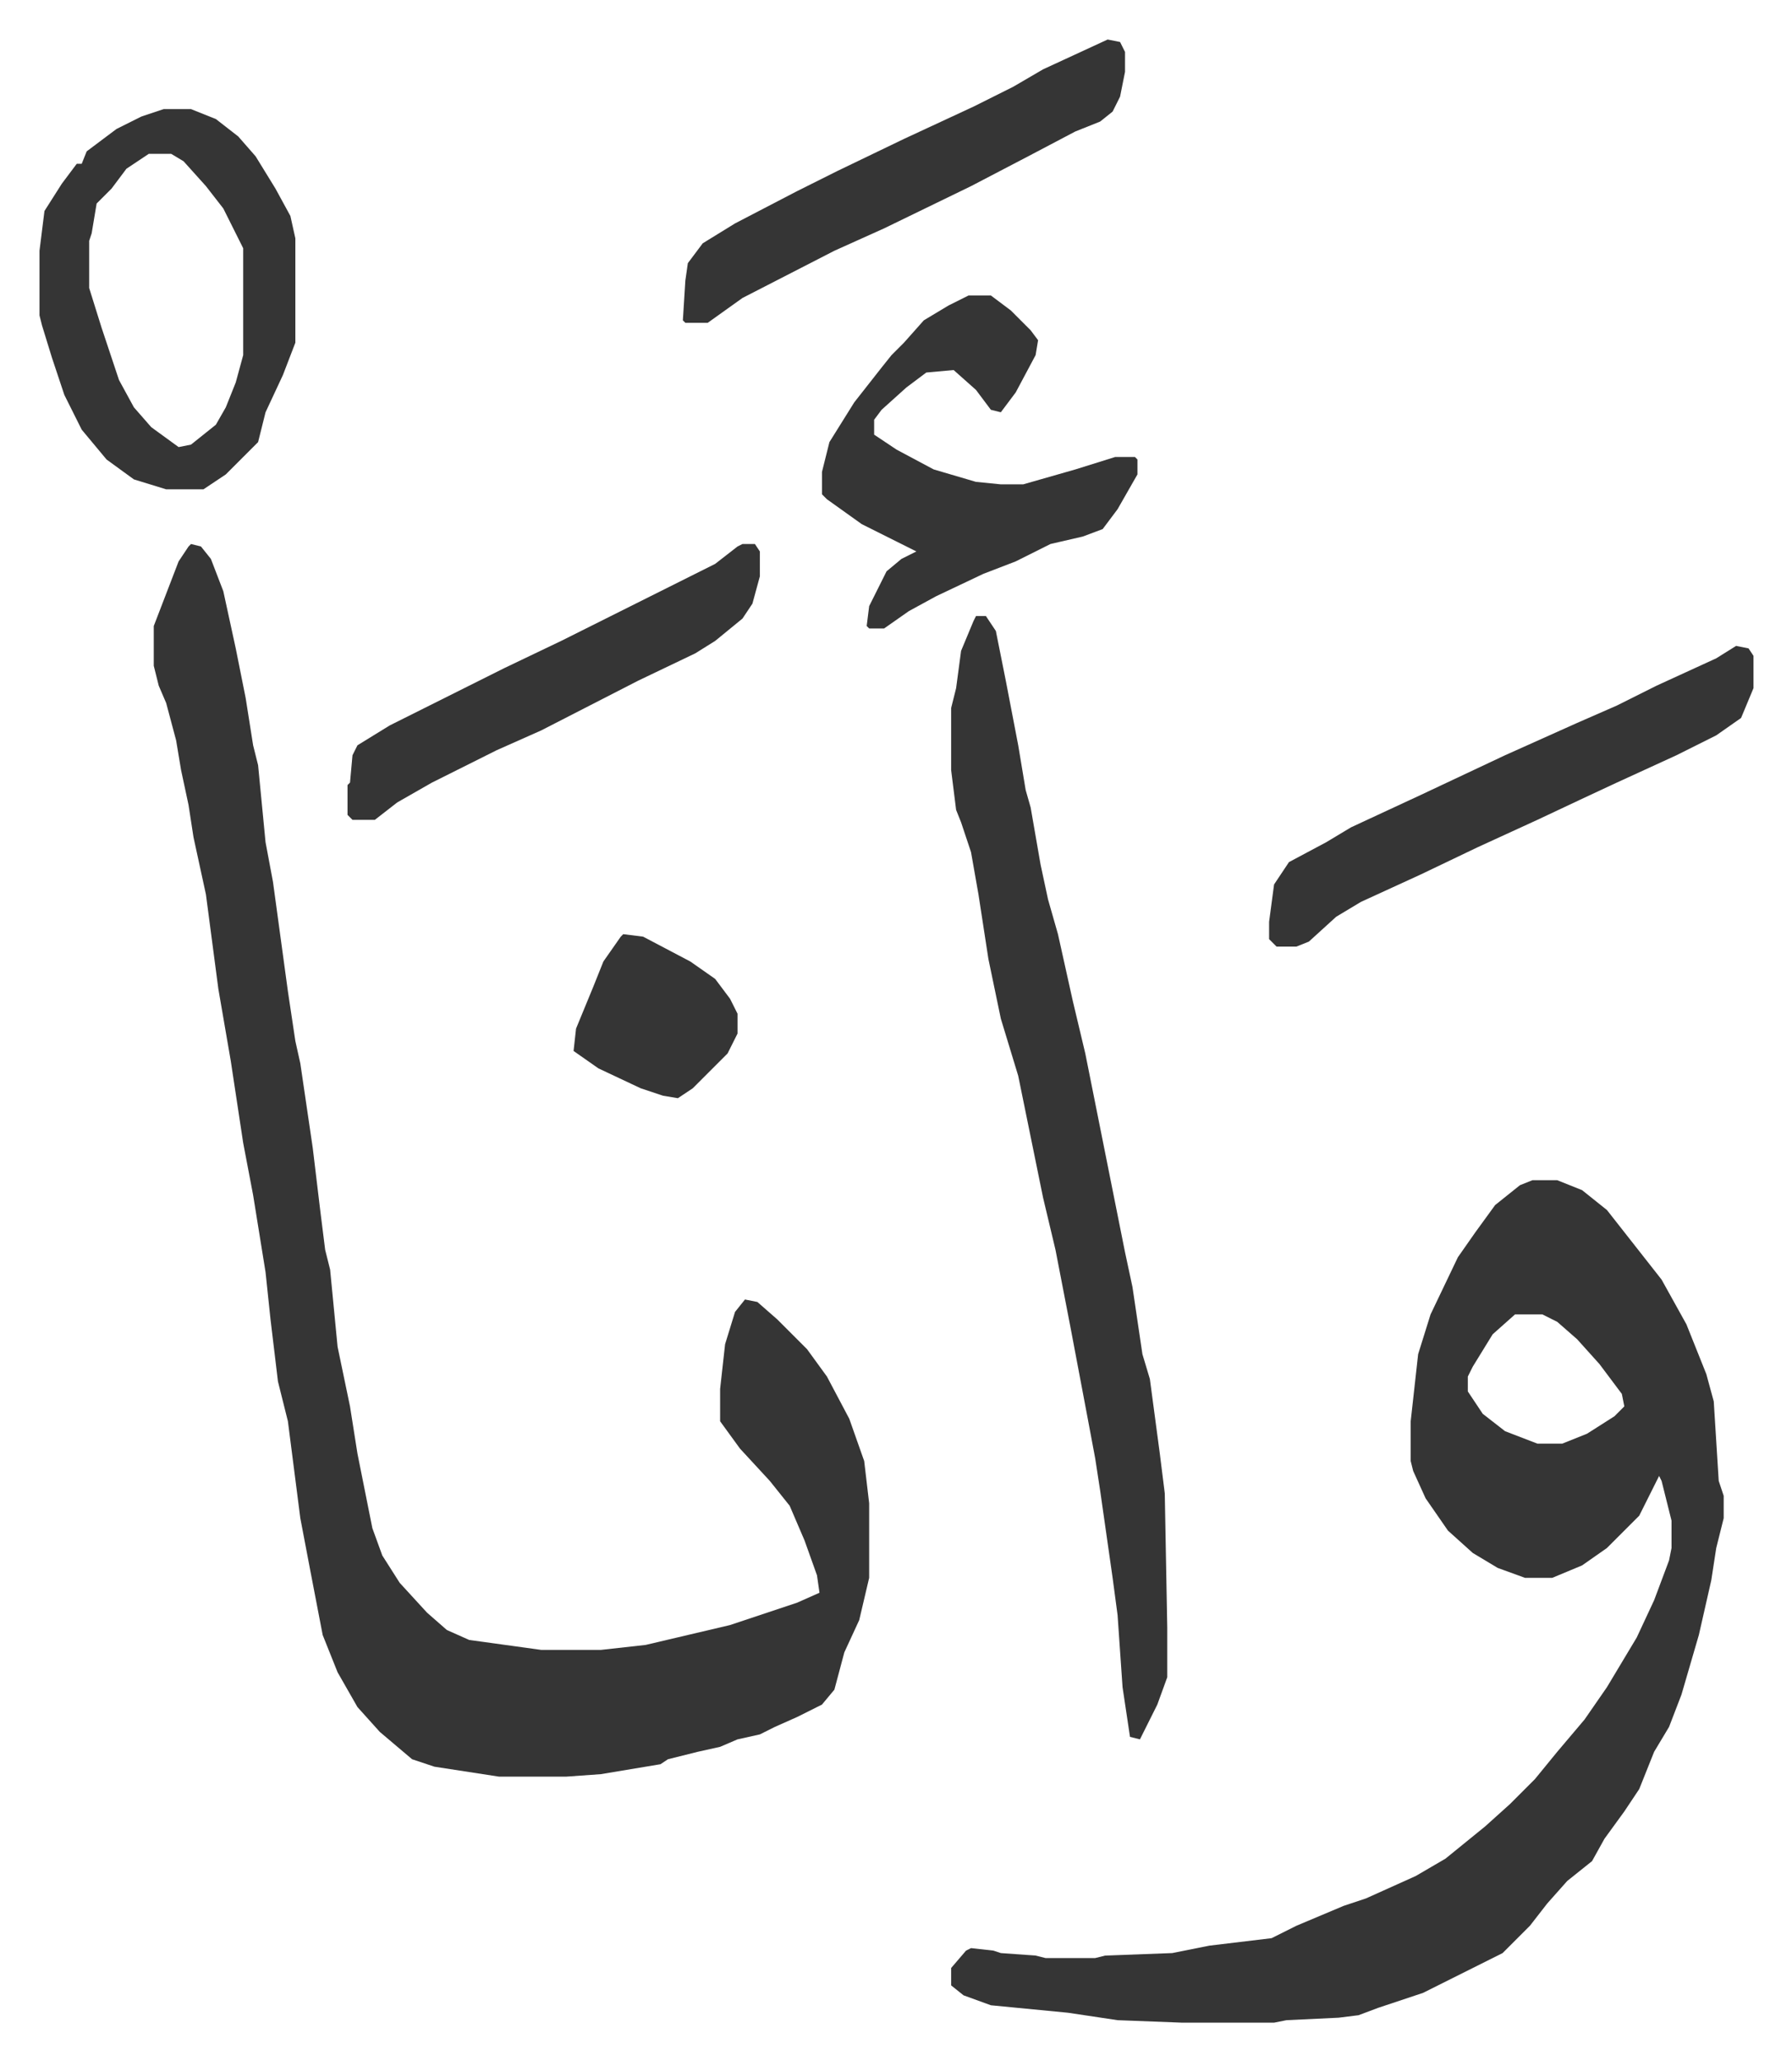 <svg xmlns="http://www.w3.org/2000/svg" viewBox="-15.9 261.1 721.4 829.4">
    <path fill="#353535" id="rule_normal" d="m61 480 4 1 4 5 5 13 5 23 4 20 3 19 2 8 3 31 3 16 6 44 3 20 2 9 5 34 3 25 2 16 2 8 3 31 5 24 3 19 6 30 4 11 7 11 11 12 8 7 9 4 29 4h24l18-2 34-8 27-9 9-4-1-7-5-14-6-14-8-10-12-13-8-11v-13l2-18 4-13 4-5 5 1 8 7 12 12 8 11 9 17 6 17 2 17v30l-4 17-6 13-4 15-5 6-10 5-9 4-6 3-9 2-7 3-9 2-12 3-3 2-24 4-14 1h-27l-26-4-9-3-13-11-9-10-8-14-6-15-5-26-4-21-5-39-4-16-3-25-2-19-5-31-4-21-5-33-5-29-5-38-5-23-2-13-3-14-2-12-4-15-3-7-2-8v-16l10-26 4-6zm540 256h10l10 4 10 8 11 14 11 14 10 18 8 20 3 11 2 32 2 6v9l-3 12-2 13-5 22-7 24-5 13-6 10-6 15-6 9-8 11-5 9-10 8-8 9-7 9-11 11-14 7-10 5-8 4-18 6-8 3-8 1-21 1-5 1h-37l-26-1-20-3-31-3-11-4-5-4v-7l6-7 2-1 9 1 3 1 14 1 4 1h20l4-1 27-1 15-3 25-3 10-5 19-8 9-3 20-9 12-7 16-13 10-9 10-10 9-11 11-13 9-13 12-20 7-15 6-16 1-5v-11l-4-16-1-2-4 8-4 8-13 13-10 7-12 5h-11l-11-4-10-6-10-9-9-13-5-11-1-4v-16l3-27 5-16 11-23 7-10 8-11 10-8zm-7 54-9 8-8 13-2 4v6l6 9 9 7 13 5h10l10-4 11-7 4-4-1-5-9-12-9-10-8-7-6-3z"/>
    <path fill="#353535" id="rule_normal" d="M377 509h4l4 6 4 20 5 26 3 18 2 7 4 23 3 14 4 14 6 27 5 21 7 35 9 45 3 14 4 27 3 10 4 30 2 16 1 54v20l-4 11-7 14-4-1-3-20-2-29-2-15-5-35-2-13-3-16-7-37-6-31-5-21-10-49-7-23-5-24-4-26-3-17-4-12-2-5-2-16v-25l2-8 2-15 5-12zM50 305h11l10 4 9 7 7 8 8 13 6 11 2 9v42l-5 13-7 15-3 12-13 13-9 6H51l-13-4-11-8-10-12-7-14-5-15-4-13-1-4v-26l2-16 7-11 6-8h2l2-5 12-9 10-5zm-6 18-9 6-6 8-5 5-1 1-2 12-1 3v19l5 16 7 21 6 11 7 8 11 8 5-1 10-8 4-7 4-10 3-11v-43l-8-16-7-9-9-10-5-3zm330 57h9l8 6 8 8 3 4-1 6-8 15-6 8-4-1-6-8-9-8-11 1-8 6-10 9-3 4v6l9 6 15 8 17 5 10 1h9l21-6 16-5h8l1 1v6l-8 14-6 8-8 3-13 3-14 7-13 5-19 9-11 6-10 7h-6l-1-1 1-8 7-14 6-5 6-3-8-4-14-7-14-10-2-2v-9l3-12 10-16 11-14 4-5 5-5 8-9 10-6zm309 141 5 1 2 3v13l-5 12-10 7-16 8-24 11-15 7-17 8-24 11-23 11-24 11-10 6-11 10-5 2h-8l-3-3v-7l2-15 6-9 15-8 10-6 28-13 34-16 29-13 16-7 16-8 24-11zM430 277l5 1 2 4v8l-2 10-3 6-5 4-10 4-19 10-23 12-35 17-20 9-37 19-14 10h-9l-1-1 1-16 1-7 6-8 13-8 25-13 16-8 27-13 28-13 16-8 12-7zM283 480h5l2 3v10l-3 11-4 6-11 9-8 5-23 11-39 20-18 8-26 13-14 8-9 7h-9l-2-2v-12l1-1 1-11 2-4 13-8 46-23 23-11 52-26 10-5 9-7zm-48 157 8 1 19 10 10 7 6 8 3 6v8l-4 8-14 14-6 4-6-1-9-3-17-8-10-7 1-9 7-17 4-10 7-10z"/>
</svg>
